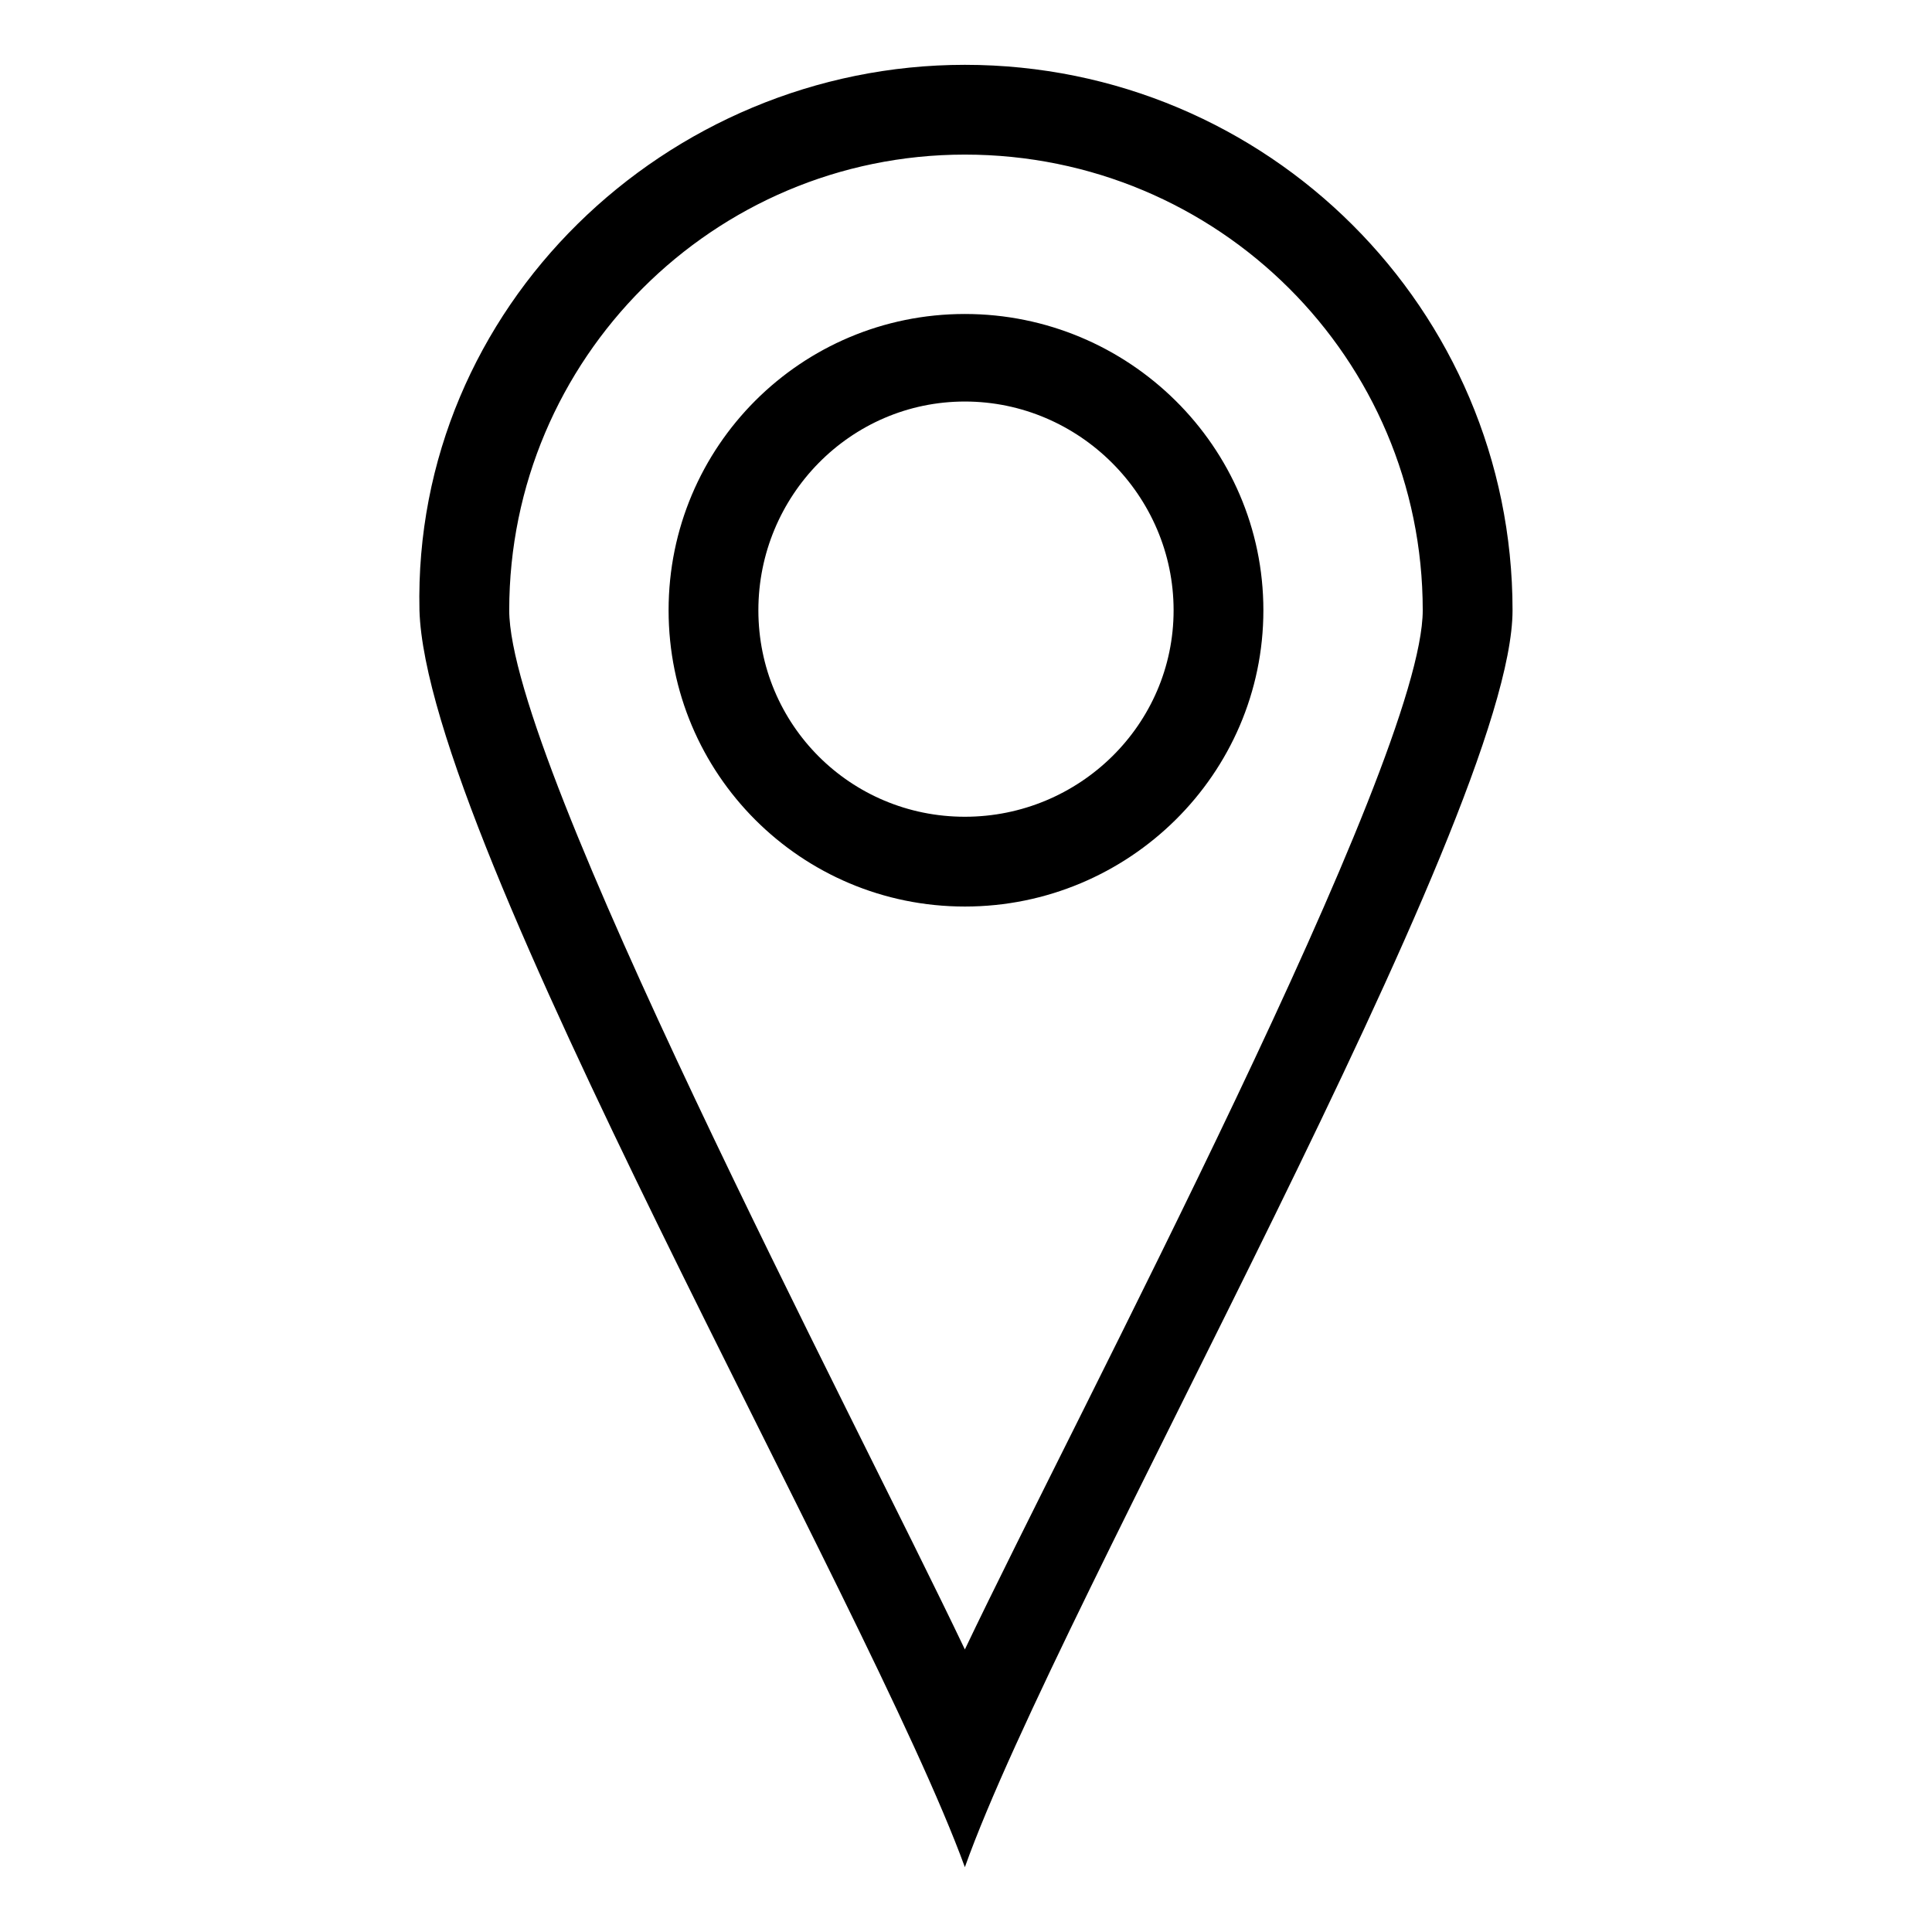 <?xml version="1.0" encoding="UTF-8"?>
<!-- The Best Svg Icon site in the world: iconSvg.co, Visit us! https://iconsvg.co -->
<svg fill="#000000" width="800px" height="800px" version="1.1" viewBox="144 144 512 512" xmlns="http://www.w3.org/2000/svg">
 <path d="m399.7 161.18c80.301 0 145.14 64.836 145.14 144.54 0 54.723-120.15 262.91-145.14 333.1-25.578-70.188-142.76-271.83-144.54-333.1-1.785-80.301 65.43-144.54 144.54-144.54zm0 419.94c29.742-62.457 121.34-234.95 121.34-275.4 0-66.621-54.129-120.75-121.34-120.75-66.621 0-120.75 54.129-120.75 120.75 0 40.449 91.008 212.95 120.75 275.4zm0-353.91c43.422 0 79.109 35.094 79.109 78.516s-35.688 78.516-79.109 78.516-78.516-35.094-78.516-78.516 35.094-78.516 78.516-78.516zm0 23.199c-30.336 0-54.723 24.98-54.723 55.316 0 30.336 24.387 54.723 54.723 54.723 30.336 0 55.316-24.387 55.316-54.723 0-30.336-24.98-55.316-55.316-55.316z" fill-rule="evenodd"/>
</svg>